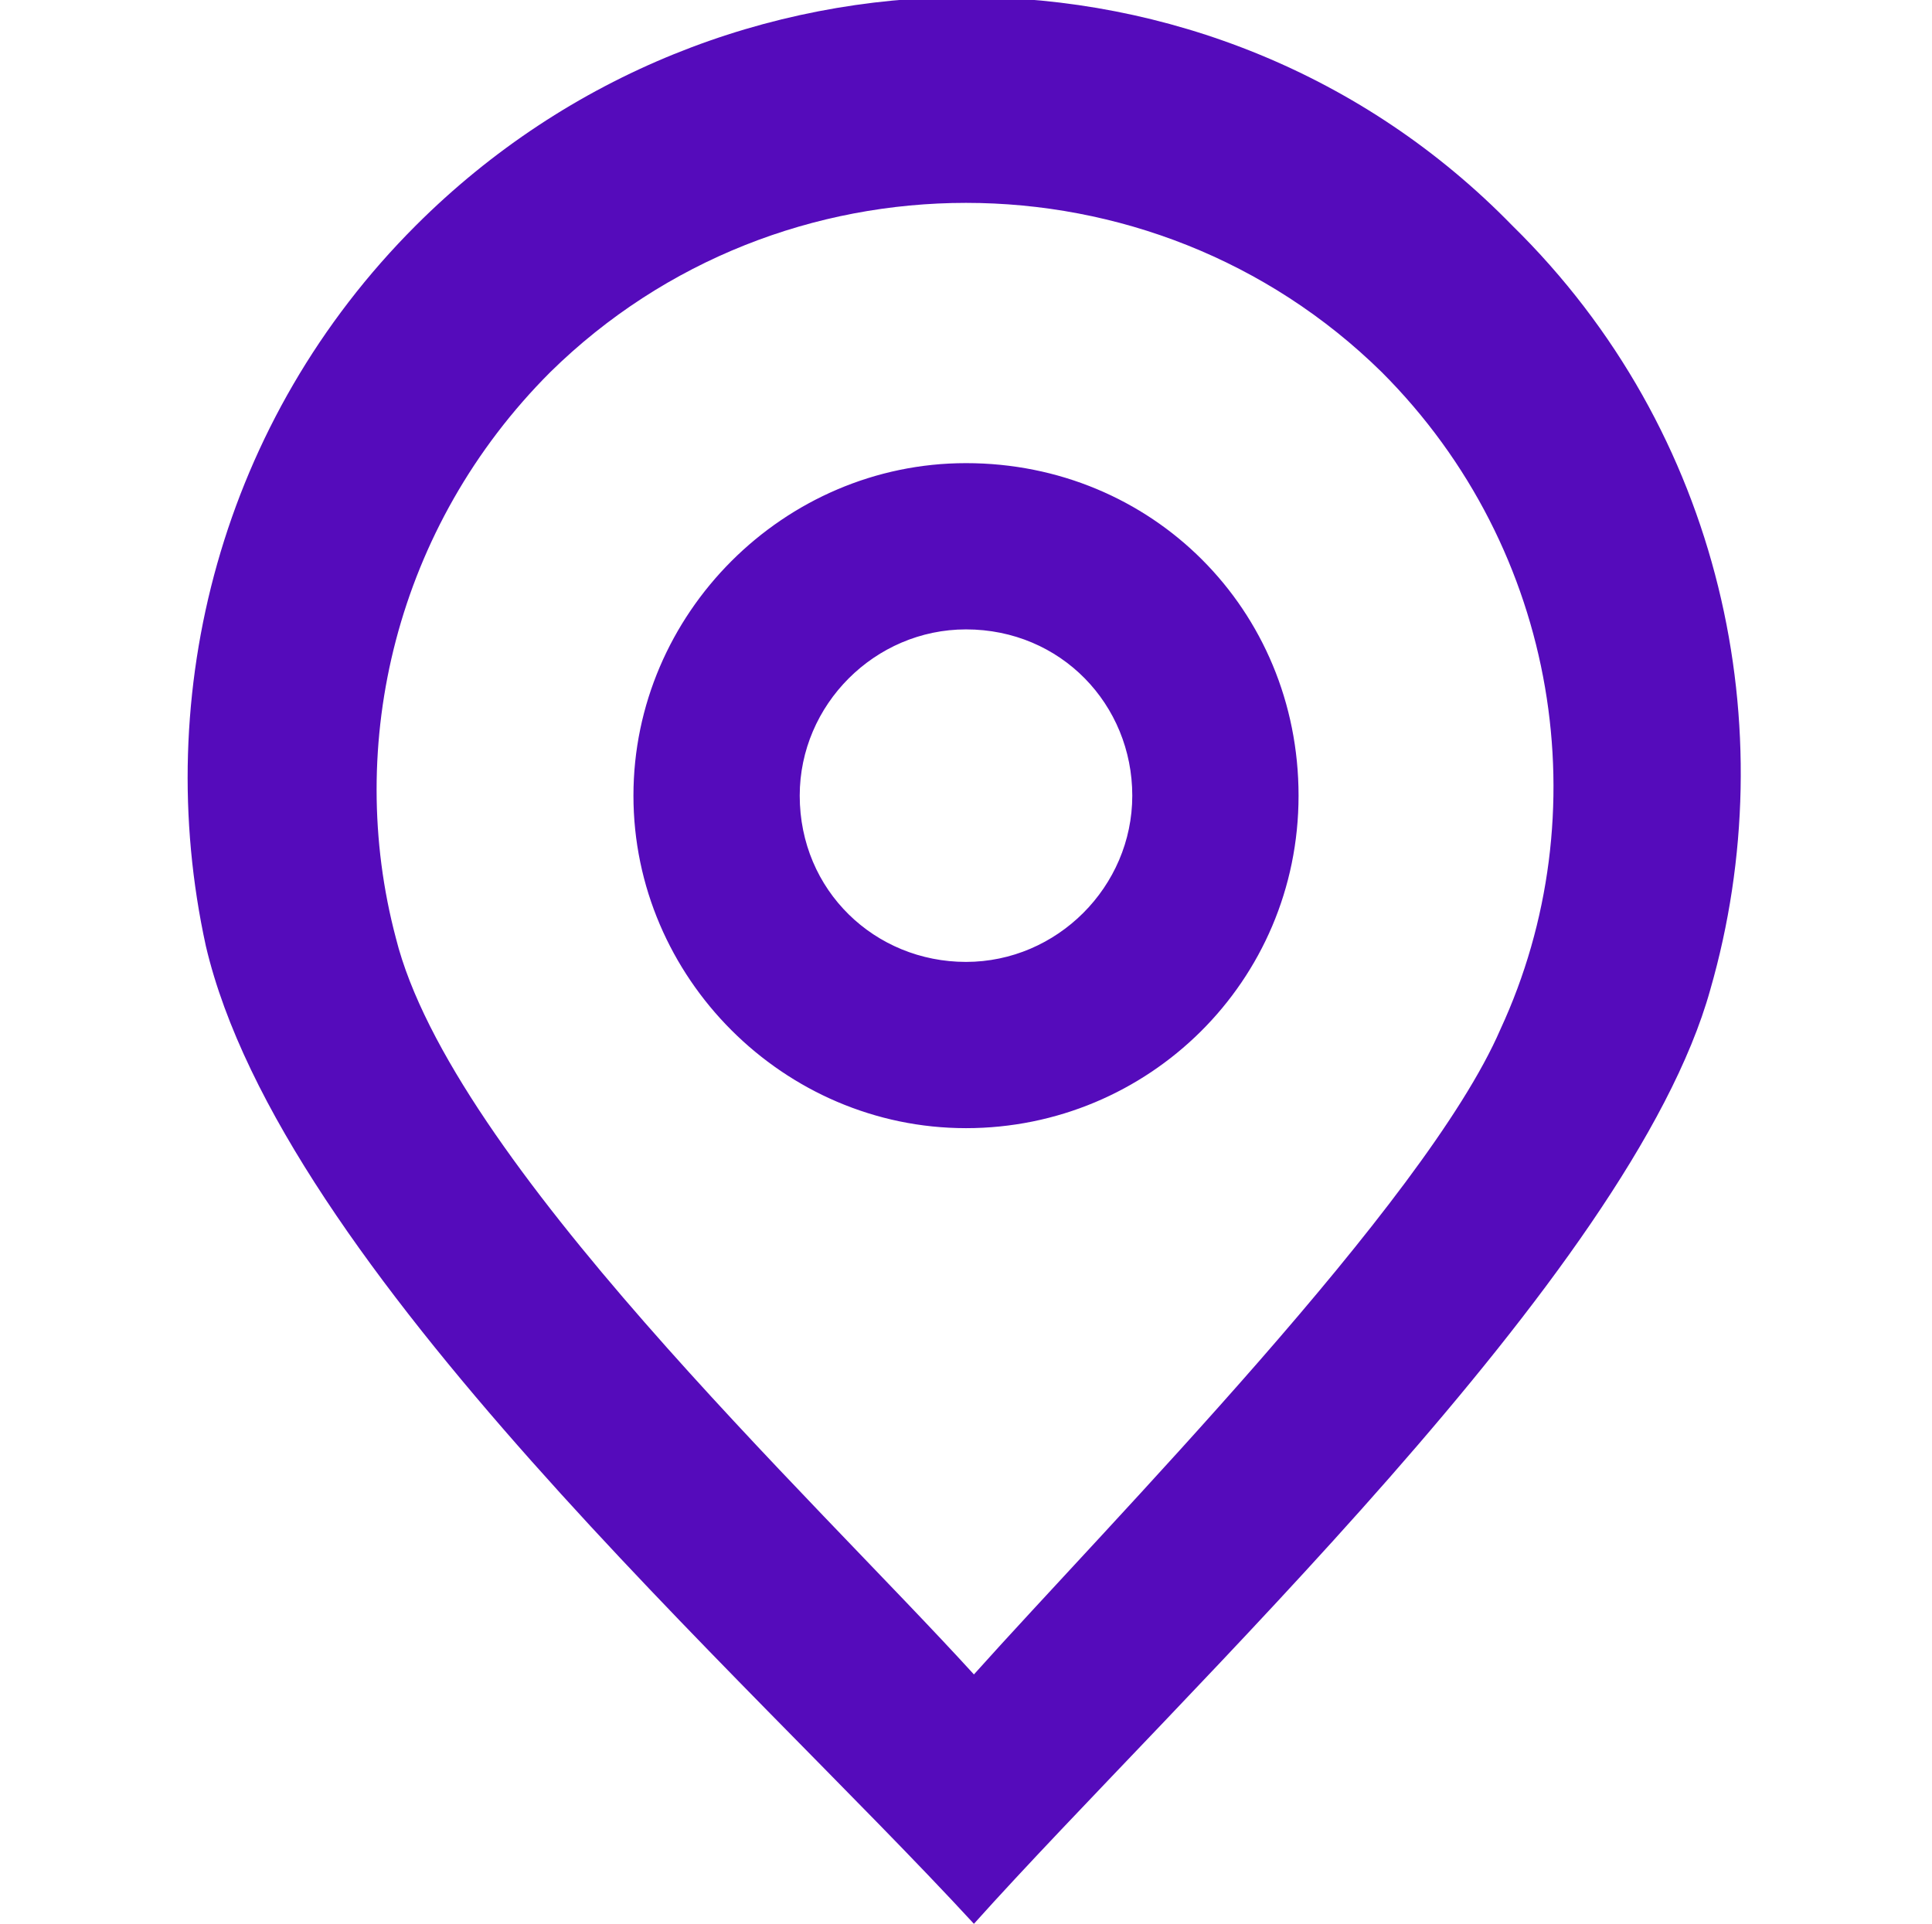 <?xml version="1.0" encoding="utf-8"?>
<!-- Generator: Adobe Illustrator 27.9.0, SVG Export Plug-In . SVG Version: 6.00 Build 0)  -->
<svg version="1.1" id="Camada_1" xmlns="http://www.w3.org/2000/svg" xmlns:xlink="http://www.w3.org/1999/xlink" x="0px" y="0px"
	 viewBox="0 0 48.8 48.6" style="enable-background:new 0 0 48.8 48.6;" xml:space="preserve">
<style type="text/css">
	.st0{fill-rule:evenodd;clip-rule:evenodd;fill:#550BBB;}
</style>
<g>
	<path class="st0" d="M24.4,11.7c4.7,0,8.4,3.7,8.4,8.4s-3.8,8.4-8.4,8.4S16,24.7,16,20.1S19.8,11.7,24.4,11.7L24.4,11.7z
		 M24.6,42.3c-4.1-4.5-13.2-13-14.6-18.6c-1.3-4.9,0-10.4,3.9-14.3c5.8-5.7,15.2-5.7,21,0c4.5,4.5,5.5,11.2,3,16.6
		C36,30.4,28,38.5,24.6,42.3L24.6,42.3z M10.5,5.7c-4.9,4.9-6.7,11.8-5.3,18.2C7.1,32,18.8,42.3,24.6,48.6
		c5.2-5.8,16.6-16.4,18.6-23.6c1.9-6.6,0.3-14.1-5-19.3C30.7-2,18.2-2,10.5,5.7L10.5,5.7z M24.4,15.9c2.4,0,4.2,1.9,4.2,4.2
		s-1.9,4.2-4.2,4.2s-4.2-1.8-4.2-4.2C20.2,17.8,22.1,15.9,24.4,15.9L24.4,15.9z"/>
</g>
</svg>
